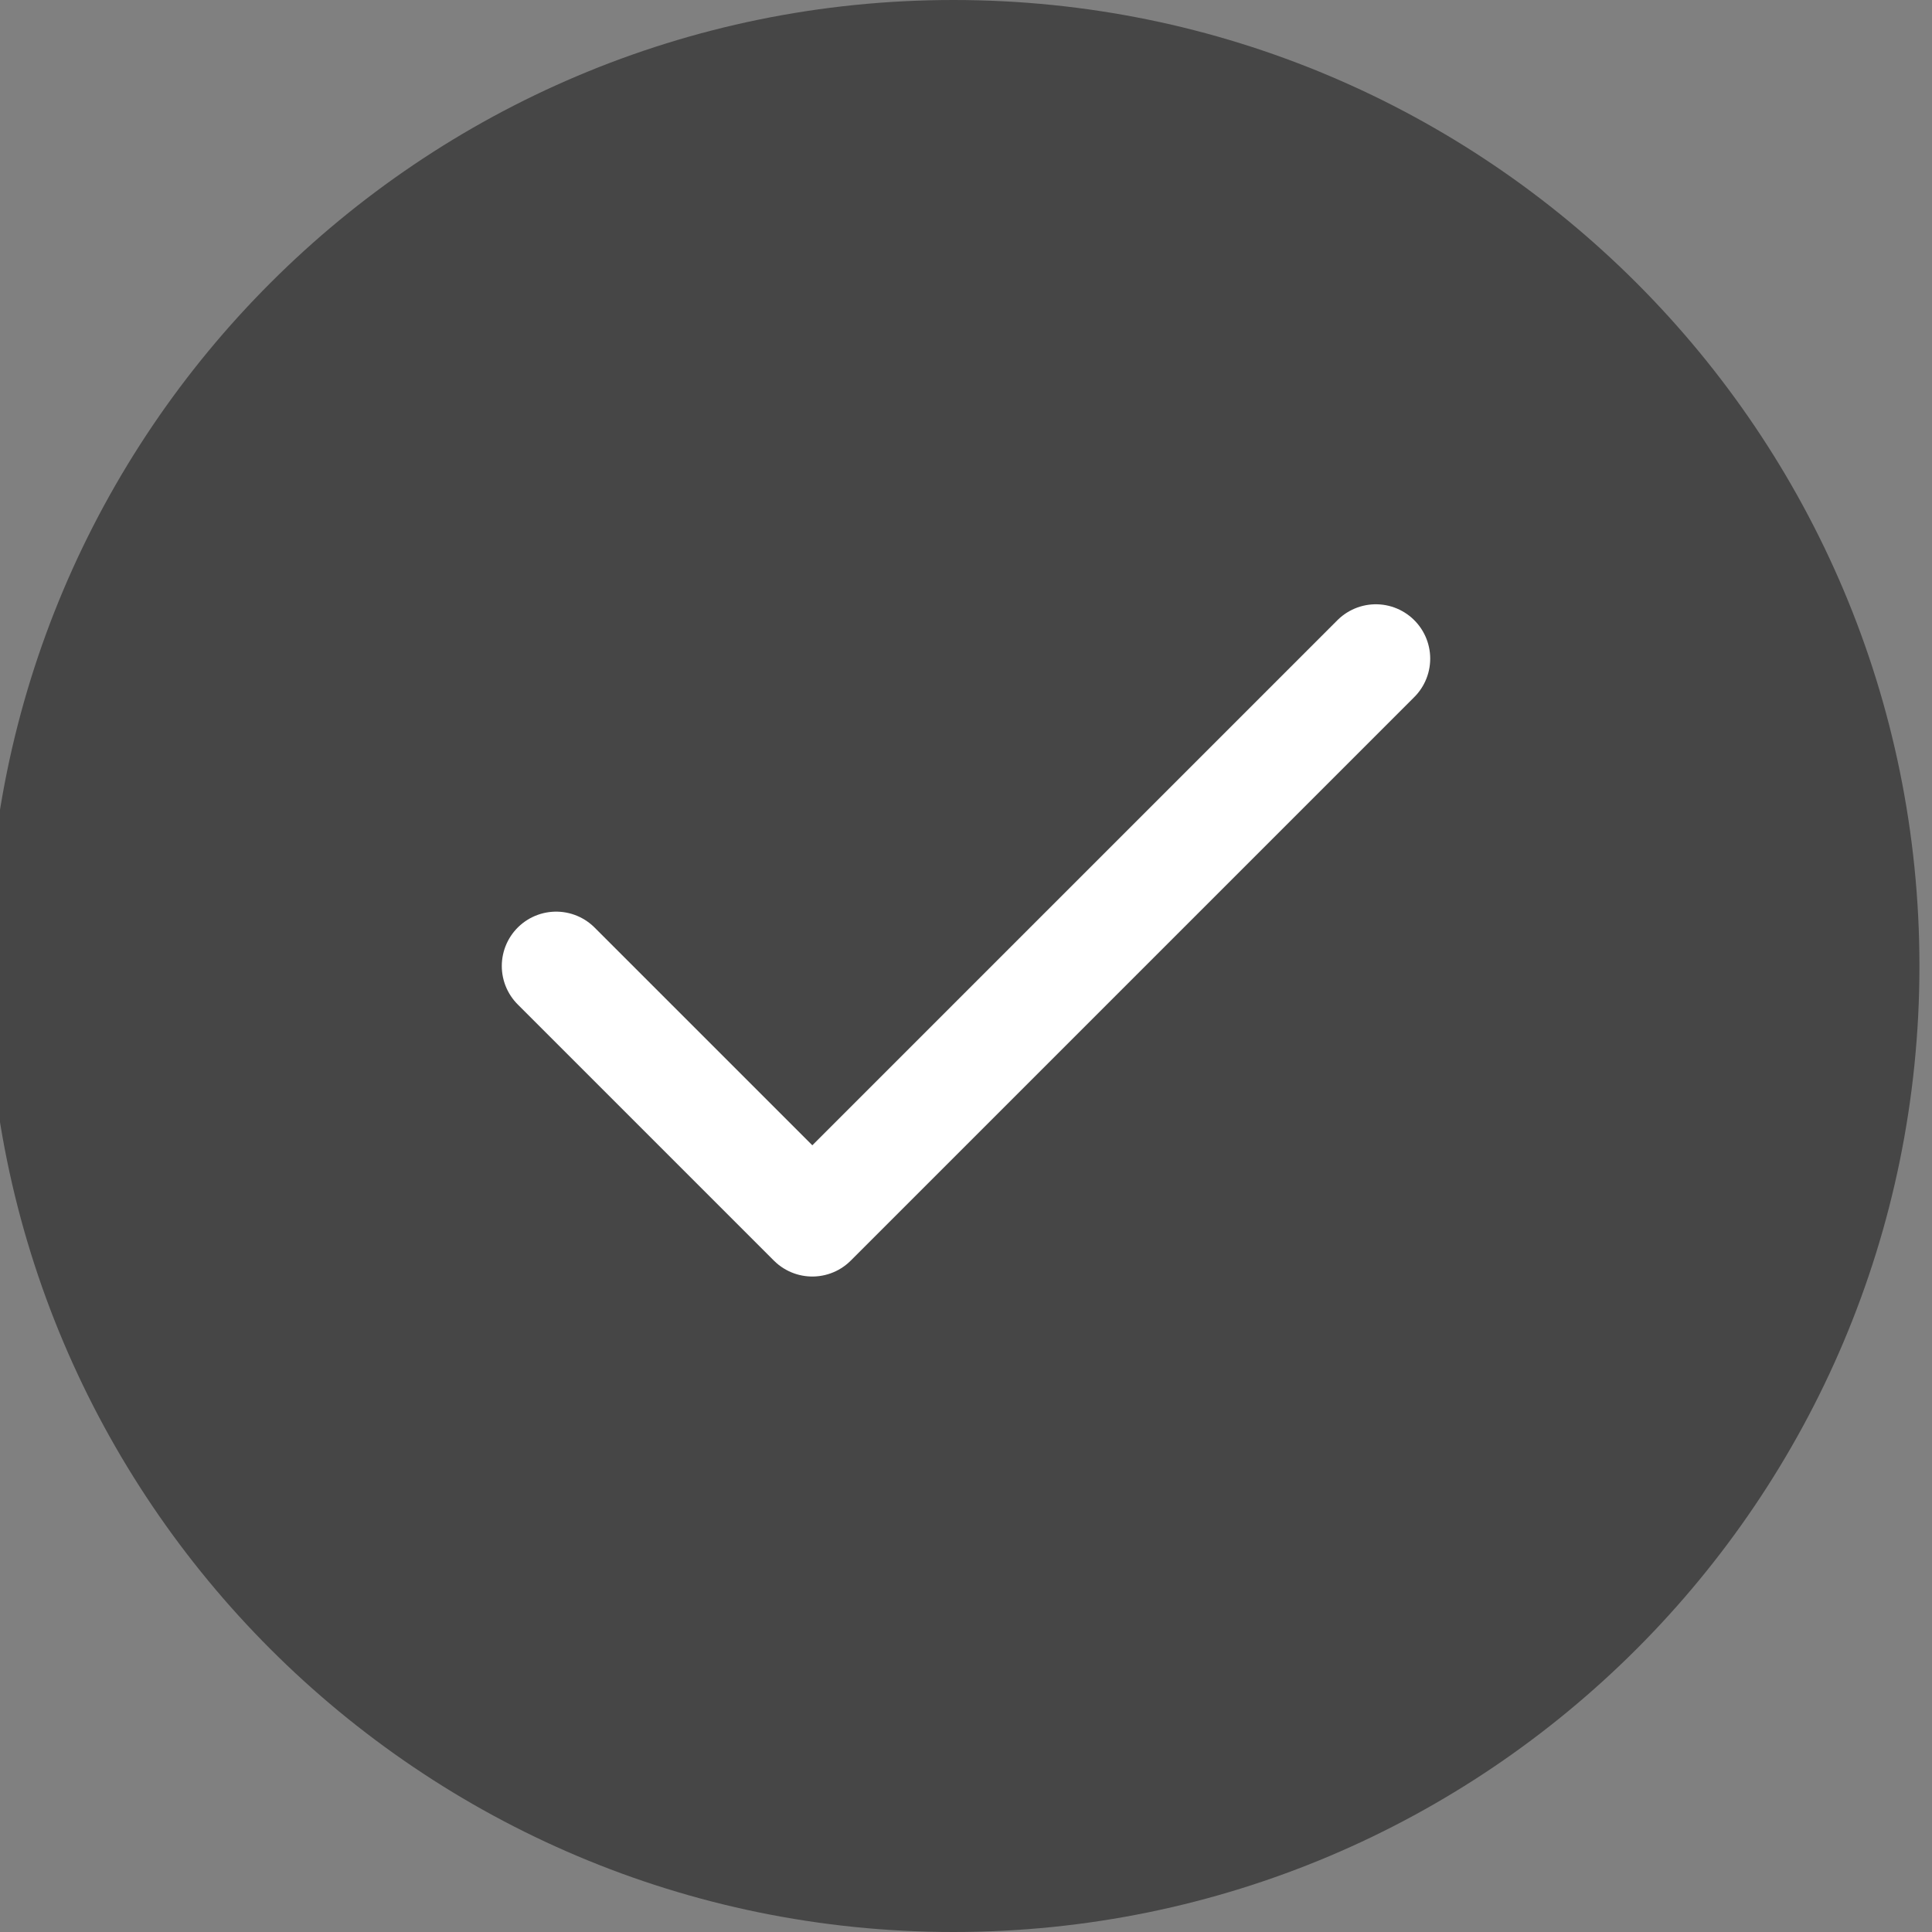 <?xml version="1.0" encoding="UTF-8"?> <svg xmlns="http://www.w3.org/2000/svg" width="22" height="22" viewBox="0 0 22 22" fill="none"><rect x="0" y="0" width="22" height="22" fill="#808080" stroke="none"/><g clip-path="url(#clip0_1440_98081)"><path d="M10.857 22C16.933 22 21.857 17.075 21.857 11C21.857 4.925 16.933 0 10.857 0C4.782 0 -0.143 4.925 -0.143 11C-0.143 17.075 4.782 22 10.857 22Z" fill="#464646"></path><path d="M15.667 7.5L9.25 13.917L6.333 11" stroke="white" stroke-width="1.238" stroke-linecap="round" stroke-linejoin="round"></path></g><defs><clipPath id="clip0_1440_98081"><rect width="22" height="22" fill="white"></rect></clipPath></defs></svg> 